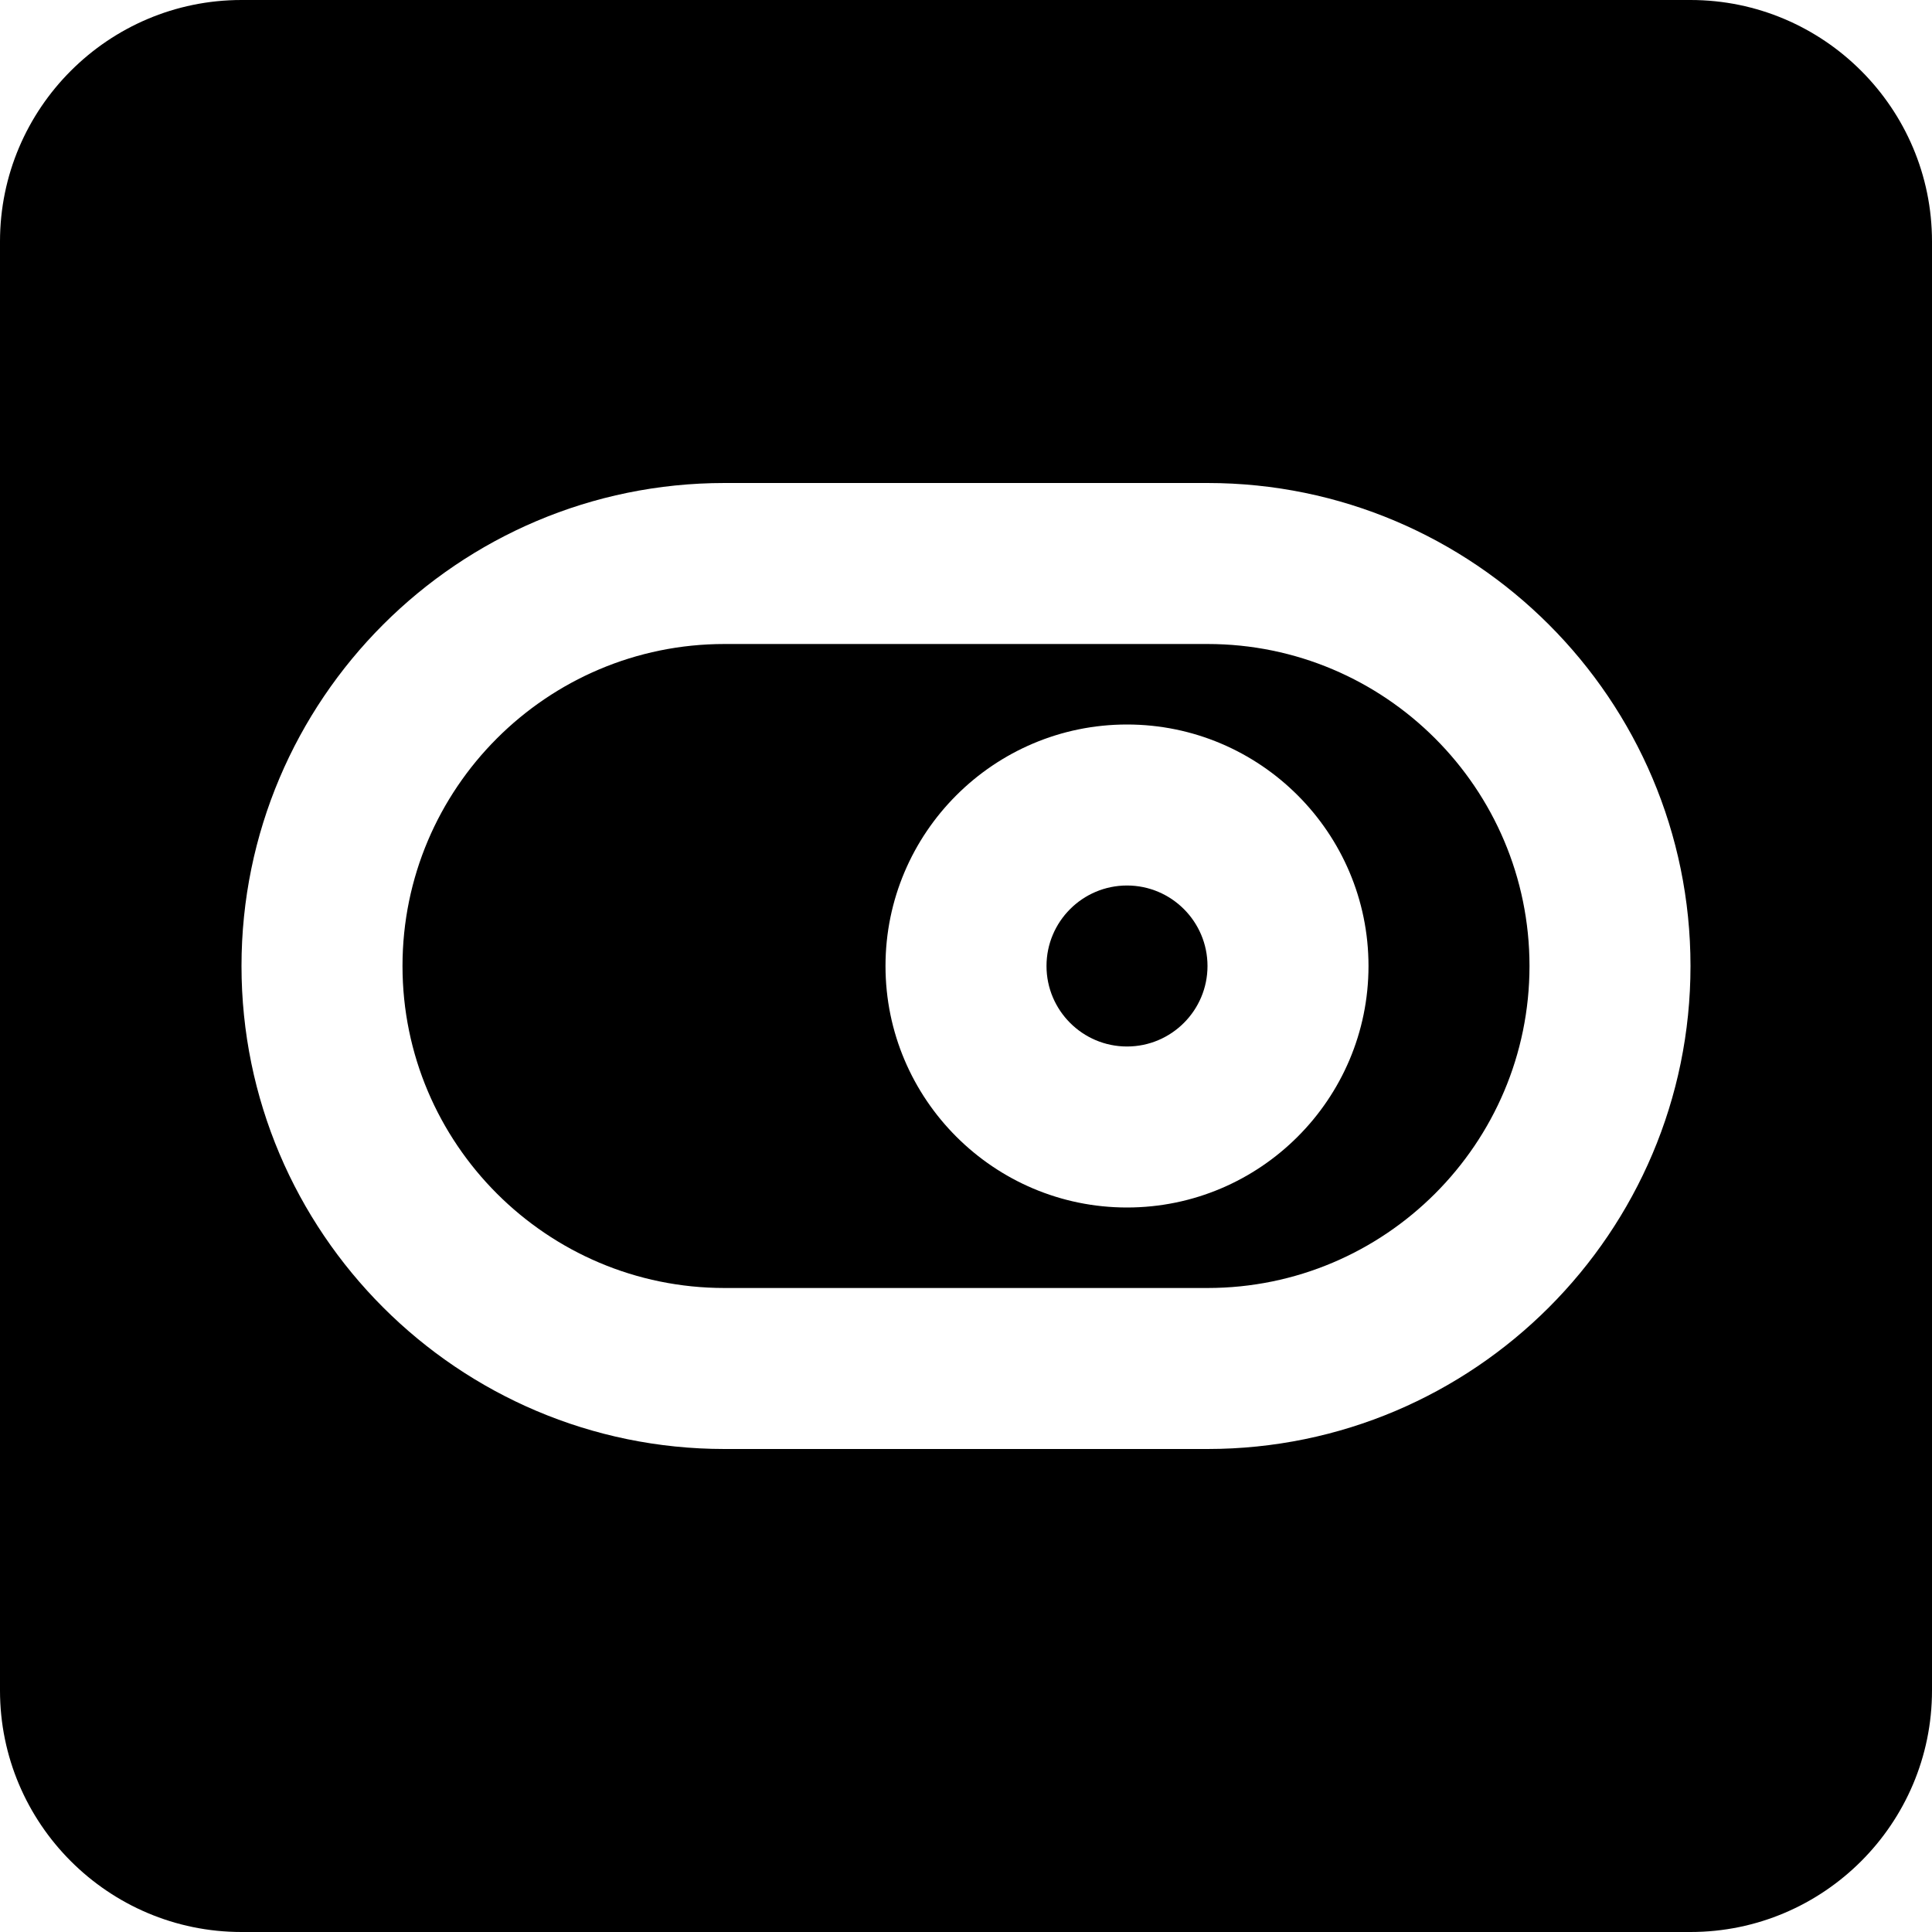 <?xml version="1.0" encoding="iso-8859-1"?>
<!-- Uploaded to: SVG Repo, www.svgrepo.com, Generator: SVG Repo Mixer Tools -->
<svg fill="#000000" height="800px" width="800px" version="1.1" id="Layer_1" xmlns="http://www.w3.org/2000/svg" xmlns:xlink="http://www.w3.org/1999/xlink" 
	 viewBox="0 0 512 512" xml:space="preserve">
<g>
	<g>
		<g>
			<path d="M298.667,234.667c-11.776,0-21.333,9.579-21.333,21.333s9.557,21.333,21.333,21.333S320,267.755,320,256
				S310.443,234.667,298.667,234.667z"/>
			<path d="M320,170.667H192c-47.061,0-85.333,38.272-85.333,85.333s38.272,85.333,85.333,85.333h128
				c47.061,0,85.333-38.272,85.333-85.333S367.061,170.667,320,170.667z M298.667,320c-35.285,0-64-28.715-64-64s28.715-64,64-64
				s64,28.715,64,64S333.952,320,298.667,320z"/>
			<path d="M448,0H64C28.715,0,0,28.715,0,64v384c0,35.285,28.715,64,64,64h384c35.285,0,64-28.715,64-64V64
				C512,28.715,483.285,0,448,0z M320,384H192c-70.592,0-128-57.408-128-128s57.408-128,128-128h128c70.592,0,128,57.408,128,128
				S390.592,384,320,384z"/>
		</g>
	</g>
</g>
</svg>